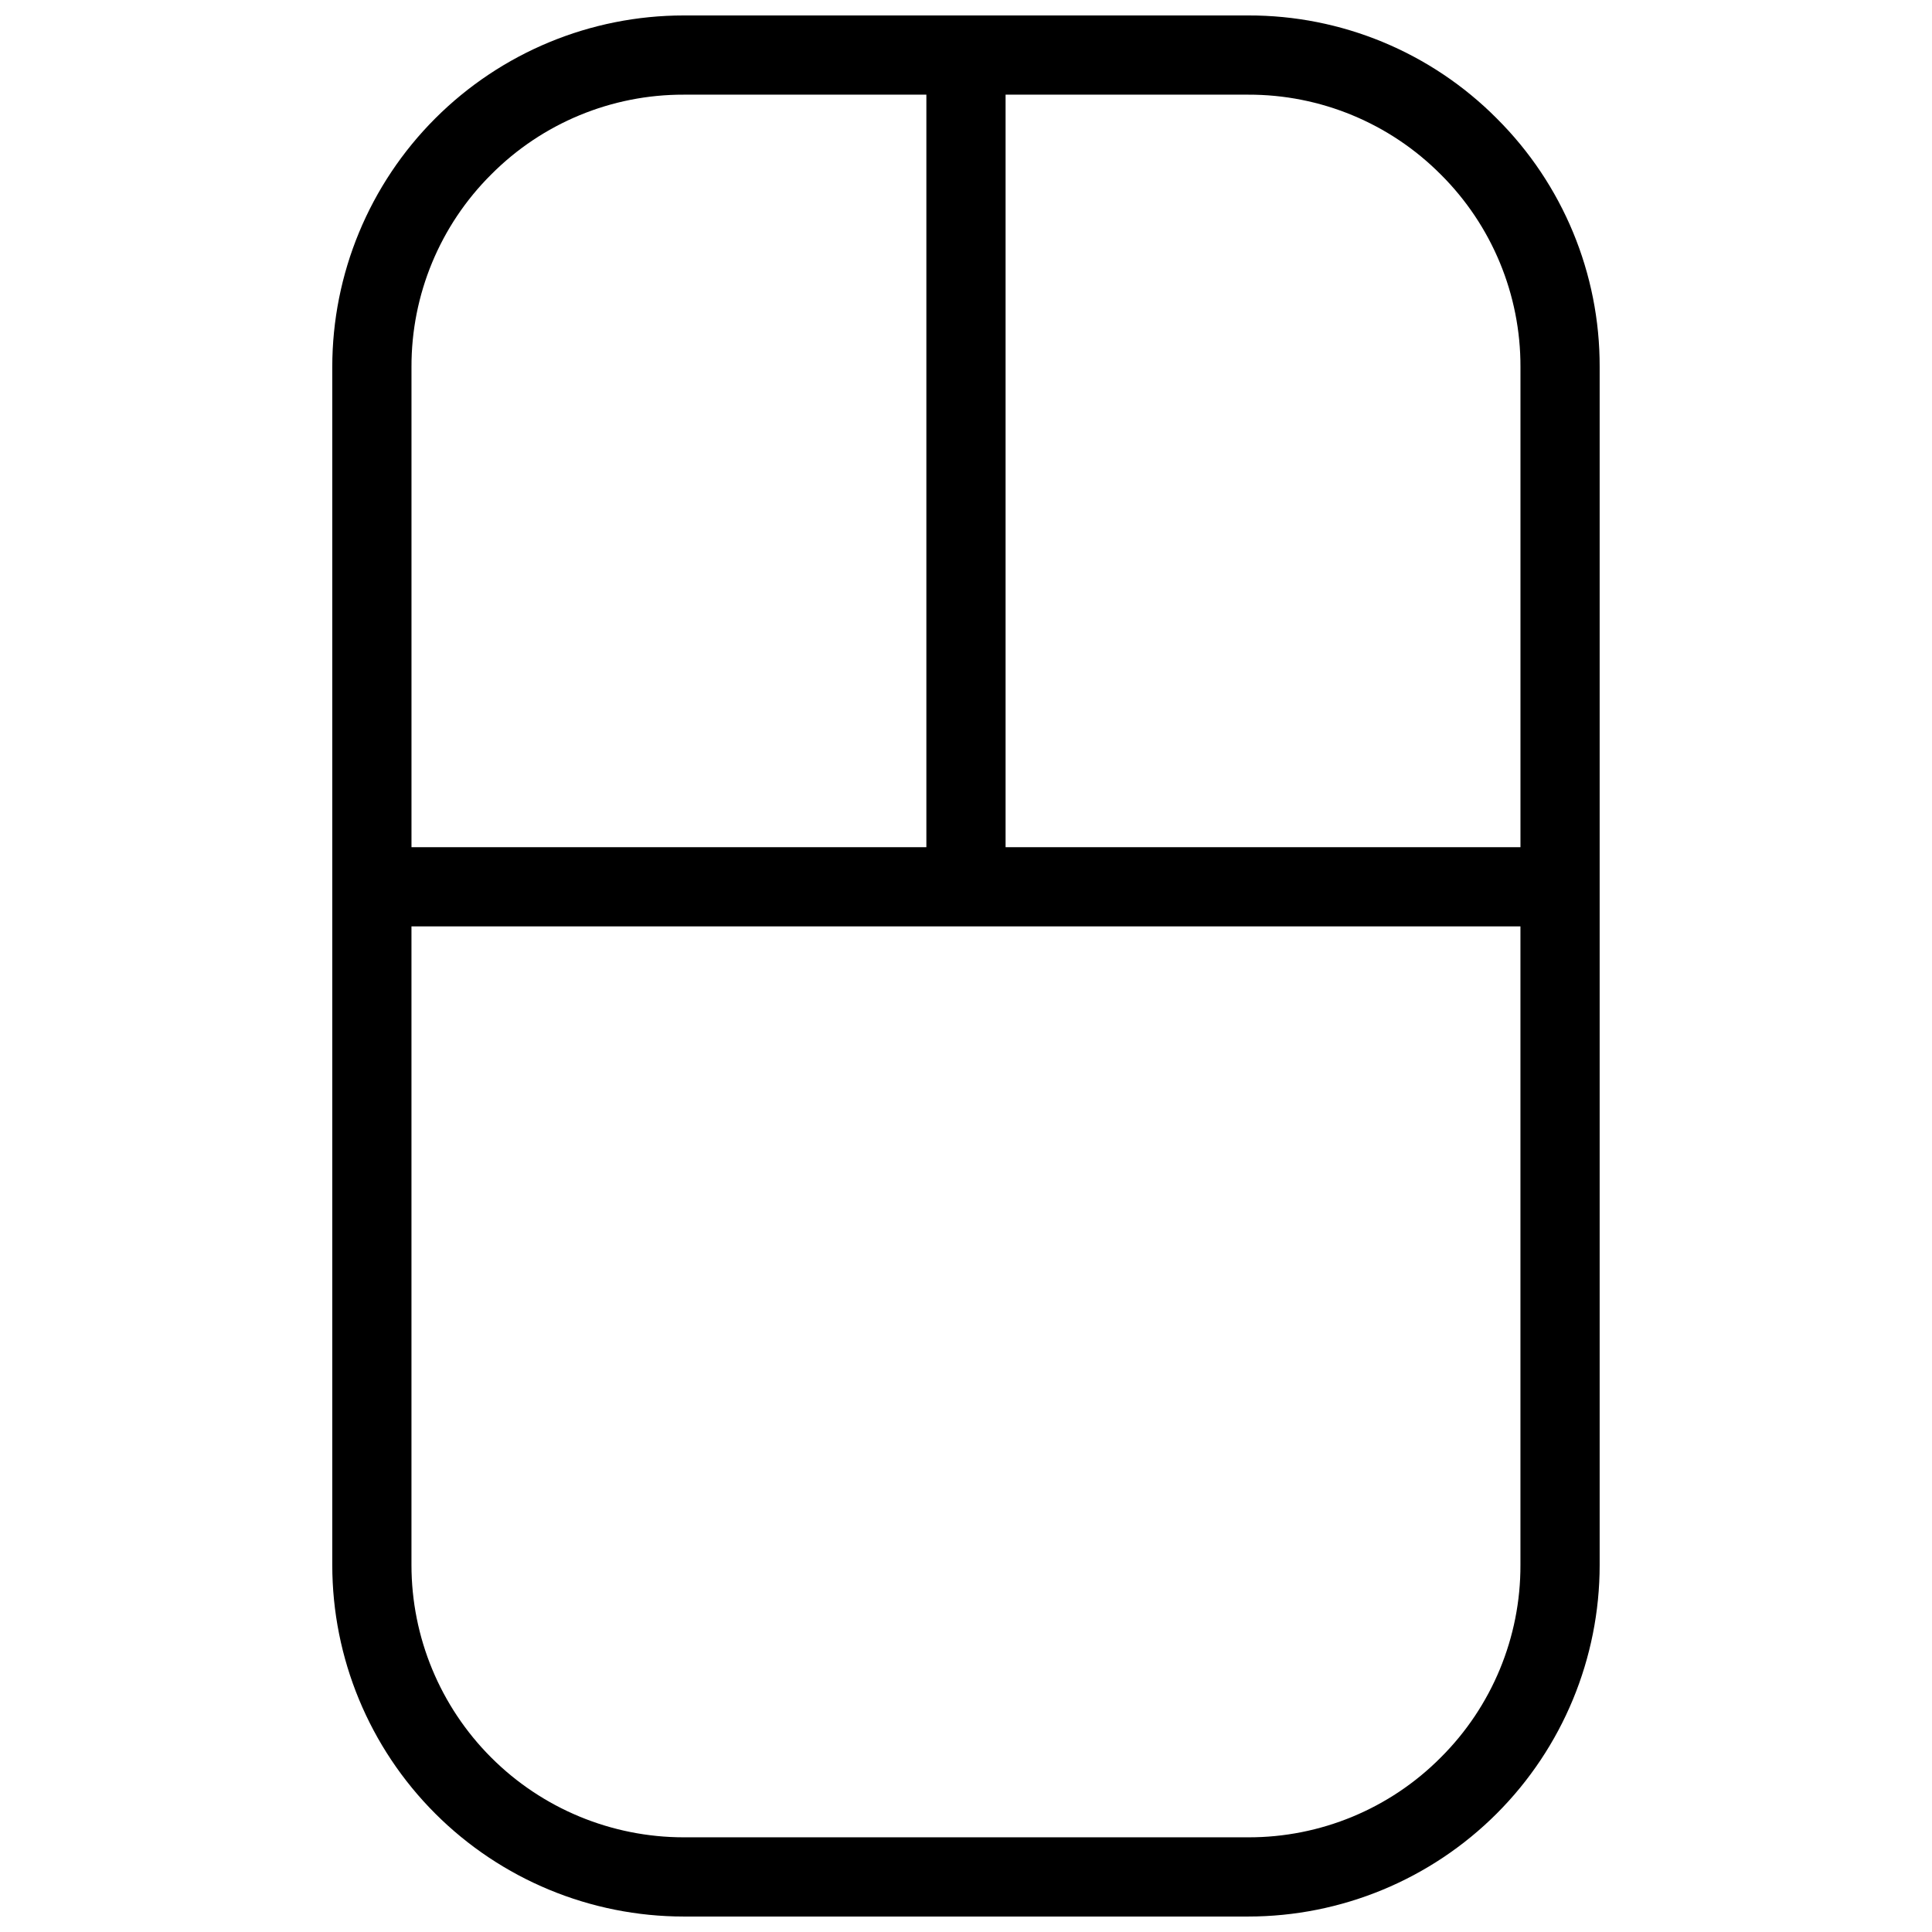 <?xml version="1.0" encoding="UTF-8"?>
<!-- Uploaded to: SVG Repo, www.svgrepo.com, Generator: SVG Repo Mixer Tools -->
<svg width="800px" height="800px" version="1.1" viewBox="144 144 512 512" xmlns="http://www.w3.org/2000/svg">
 <defs>
  <clipPath id="a">
   <path d="m232 148.09h336v503.81h-336z"/>
  </clipPath>
 </defs>
 <g clip-path="url(#a)">
  <path d="m540.65 175.38c-17.43-17.527-41.148-27.355-65.871-27.285h-149.57c-24.707 0-48.398 9.816-65.867 27.285s-27.285 41.16-27.285 65.867v317.5c0 24.707 9.816 48.398 27.285 65.867 17.469 17.473 41.16 27.285 65.867 27.285h149.57-0.004c24.707 0 48.398-9.812 65.871-27.285 17.469-17.469 27.281-41.16 27.281-65.867v-317.5c0.07-24.719-9.754-48.438-27.281-65.867zm-14.844 14.844c13.578 13.504 21.188 31.875 21.133 51.023v127.27h-136.45v-199.43h64.285c19.152-0.055 37.523 7.559 51.027 21.137zm-251.62 0c13.5-13.578 31.875-21.191 51.023-21.137h64.289v199.43h-136.45v-127.27c-0.055-19.148 7.559-37.523 21.137-51.023zm251.61 419.55c-13.5 13.578-31.875 21.188-51.023 21.133h-149.57c-19.137 0-37.492-7.602-51.023-21.137-13.531-13.531-21.137-31.887-21.137-51.023v-169.25h293.89v169.25c0.055 19.148-7.559 37.523-21.137 51.027z"/>
 </g>
</svg>